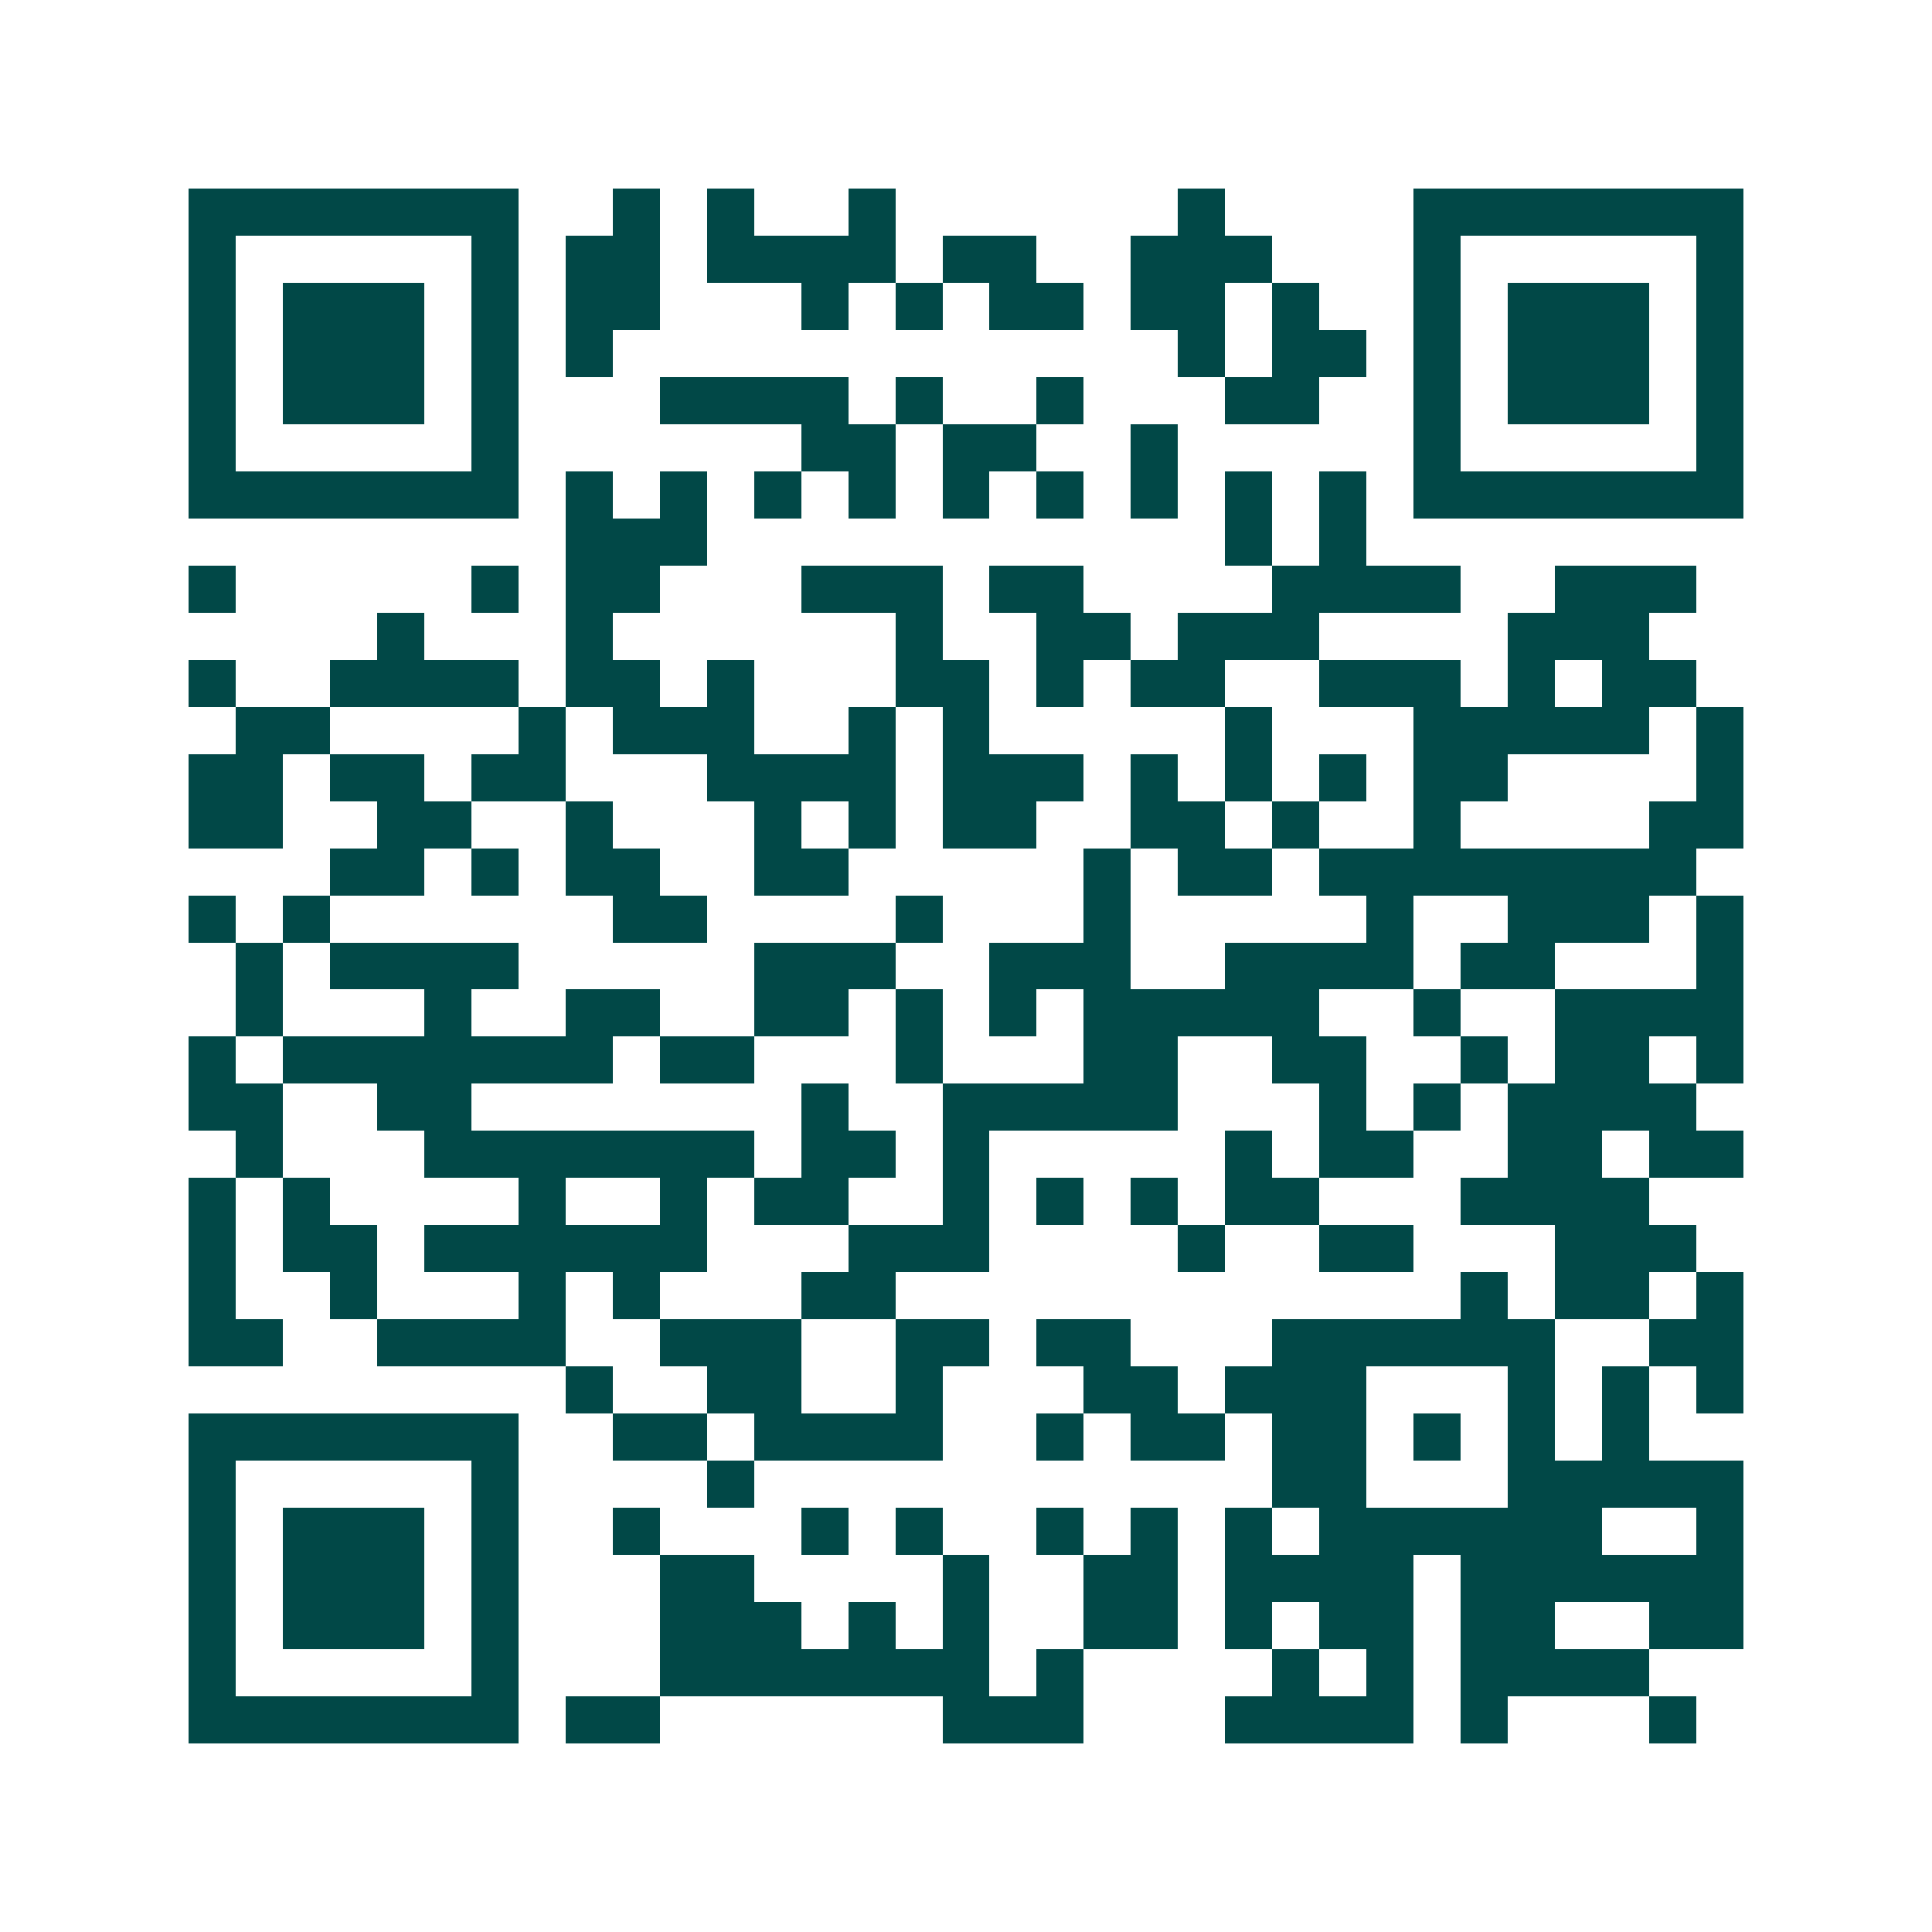 <svg xmlns="http://www.w3.org/2000/svg" width="200" height="200" viewBox="0 0 41 41" shape-rendering="crispEdges"><path fill="#ffffff" d="M0 0h41v41H0z"/><path stroke="#014847" d="M4 4.5h7m2 0h1m1 0h1m2 0h1m6 0h1m4 0h7M4 5.5h1m5 0h1m1 0h2m1 0h4m1 0h2m2 0h3m3 0h1m5 0h1M4 6.5h1m1 0h3m1 0h1m1 0h2m3 0h1m1 0h1m1 0h2m1 0h2m1 0h1m2 0h1m1 0h3m1 0h1M4 7.5h1m1 0h3m1 0h1m1 0h1m12 0h1m1 0h2m1 0h1m1 0h3m1 0h1M4 8.5h1m1 0h3m1 0h1m3 0h4m1 0h1m2 0h1m3 0h2m2 0h1m1 0h3m1 0h1M4 9.5h1m5 0h1m6 0h2m1 0h2m2 0h1m5 0h1m5 0h1M4 10.5h7m1 0h1m1 0h1m1 0h1m1 0h1m1 0h1m1 0h1m1 0h1m1 0h1m1 0h1m1 0h7M12 11.5h3m11 0h1m1 0h1M4 12.5h1m5 0h1m1 0h2m3 0h3m1 0h2m4 0h4m2 0h3M8 13.5h1m3 0h1m6 0h1m2 0h2m1 0h3m4 0h3M4 14.5h1m2 0h4m1 0h2m1 0h1m3 0h2m1 0h1m1 0h2m2 0h3m1 0h1m1 0h2M5 15.5h2m4 0h1m1 0h3m2 0h1m1 0h1m5 0h1m3 0h5m1 0h1M4 16.5h2m1 0h2m1 0h2m3 0h4m1 0h3m1 0h1m1 0h1m1 0h1m1 0h2m4 0h1M4 17.5h2m2 0h2m2 0h1m3 0h1m1 0h1m1 0h2m2 0h2m1 0h1m2 0h1m4 0h2M7 18.5h2m1 0h1m1 0h2m2 0h2m5 0h1m1 0h2m1 0h8M4 19.5h1m1 0h1m6 0h2m4 0h1m3 0h1m5 0h1m2 0h3m1 0h1M5 20.5h1m1 0h4m5 0h3m2 0h3m2 0h4m1 0h2m3 0h1M5 21.5h1m3 0h1m2 0h2m2 0h2m1 0h1m1 0h1m1 0h5m2 0h1m2 0h4M4 22.5h1m1 0h7m1 0h2m3 0h1m3 0h2m2 0h2m2 0h1m1 0h2m1 0h1M4 23.5h2m2 0h2m7 0h1m2 0h5m3 0h1m1 0h1m1 0h4M5 24.5h1m3 0h7m1 0h2m1 0h1m5 0h1m1 0h2m2 0h2m1 0h2M4 25.5h1m1 0h1m4 0h1m2 0h1m1 0h2m2 0h1m1 0h1m1 0h1m1 0h2m3 0h4M4 26.5h1m1 0h2m1 0h6m3 0h3m4 0h1m2 0h2m3 0h3M4 27.5h1m2 0h1m3 0h1m1 0h1m3 0h2m12 0h1m1 0h2m1 0h1M4 28.5h2m2 0h4m2 0h3m2 0h2m1 0h2m3 0h6m2 0h2M12 29.5h1m2 0h2m2 0h1m3 0h2m1 0h3m3 0h1m1 0h1m1 0h1M4 30.5h7m2 0h2m1 0h4m2 0h1m1 0h2m1 0h2m1 0h1m1 0h1m1 0h1M4 31.5h1m5 0h1m4 0h1m11 0h2m3 0h5M4 32.5h1m1 0h3m1 0h1m2 0h1m3 0h1m1 0h1m2 0h1m1 0h1m1 0h1m1 0h6m2 0h1M4 33.5h1m1 0h3m1 0h1m3 0h2m4 0h1m2 0h2m1 0h4m1 0h6M4 34.5h1m1 0h3m1 0h1m3 0h3m1 0h1m1 0h1m2 0h2m1 0h1m1 0h2m1 0h2m2 0h2M4 35.5h1m5 0h1m3 0h7m1 0h1m4 0h1m1 0h1m1 0h4M4 36.5h7m1 0h2m6 0h3m3 0h4m1 0h1m3 0h1"/></svg>

